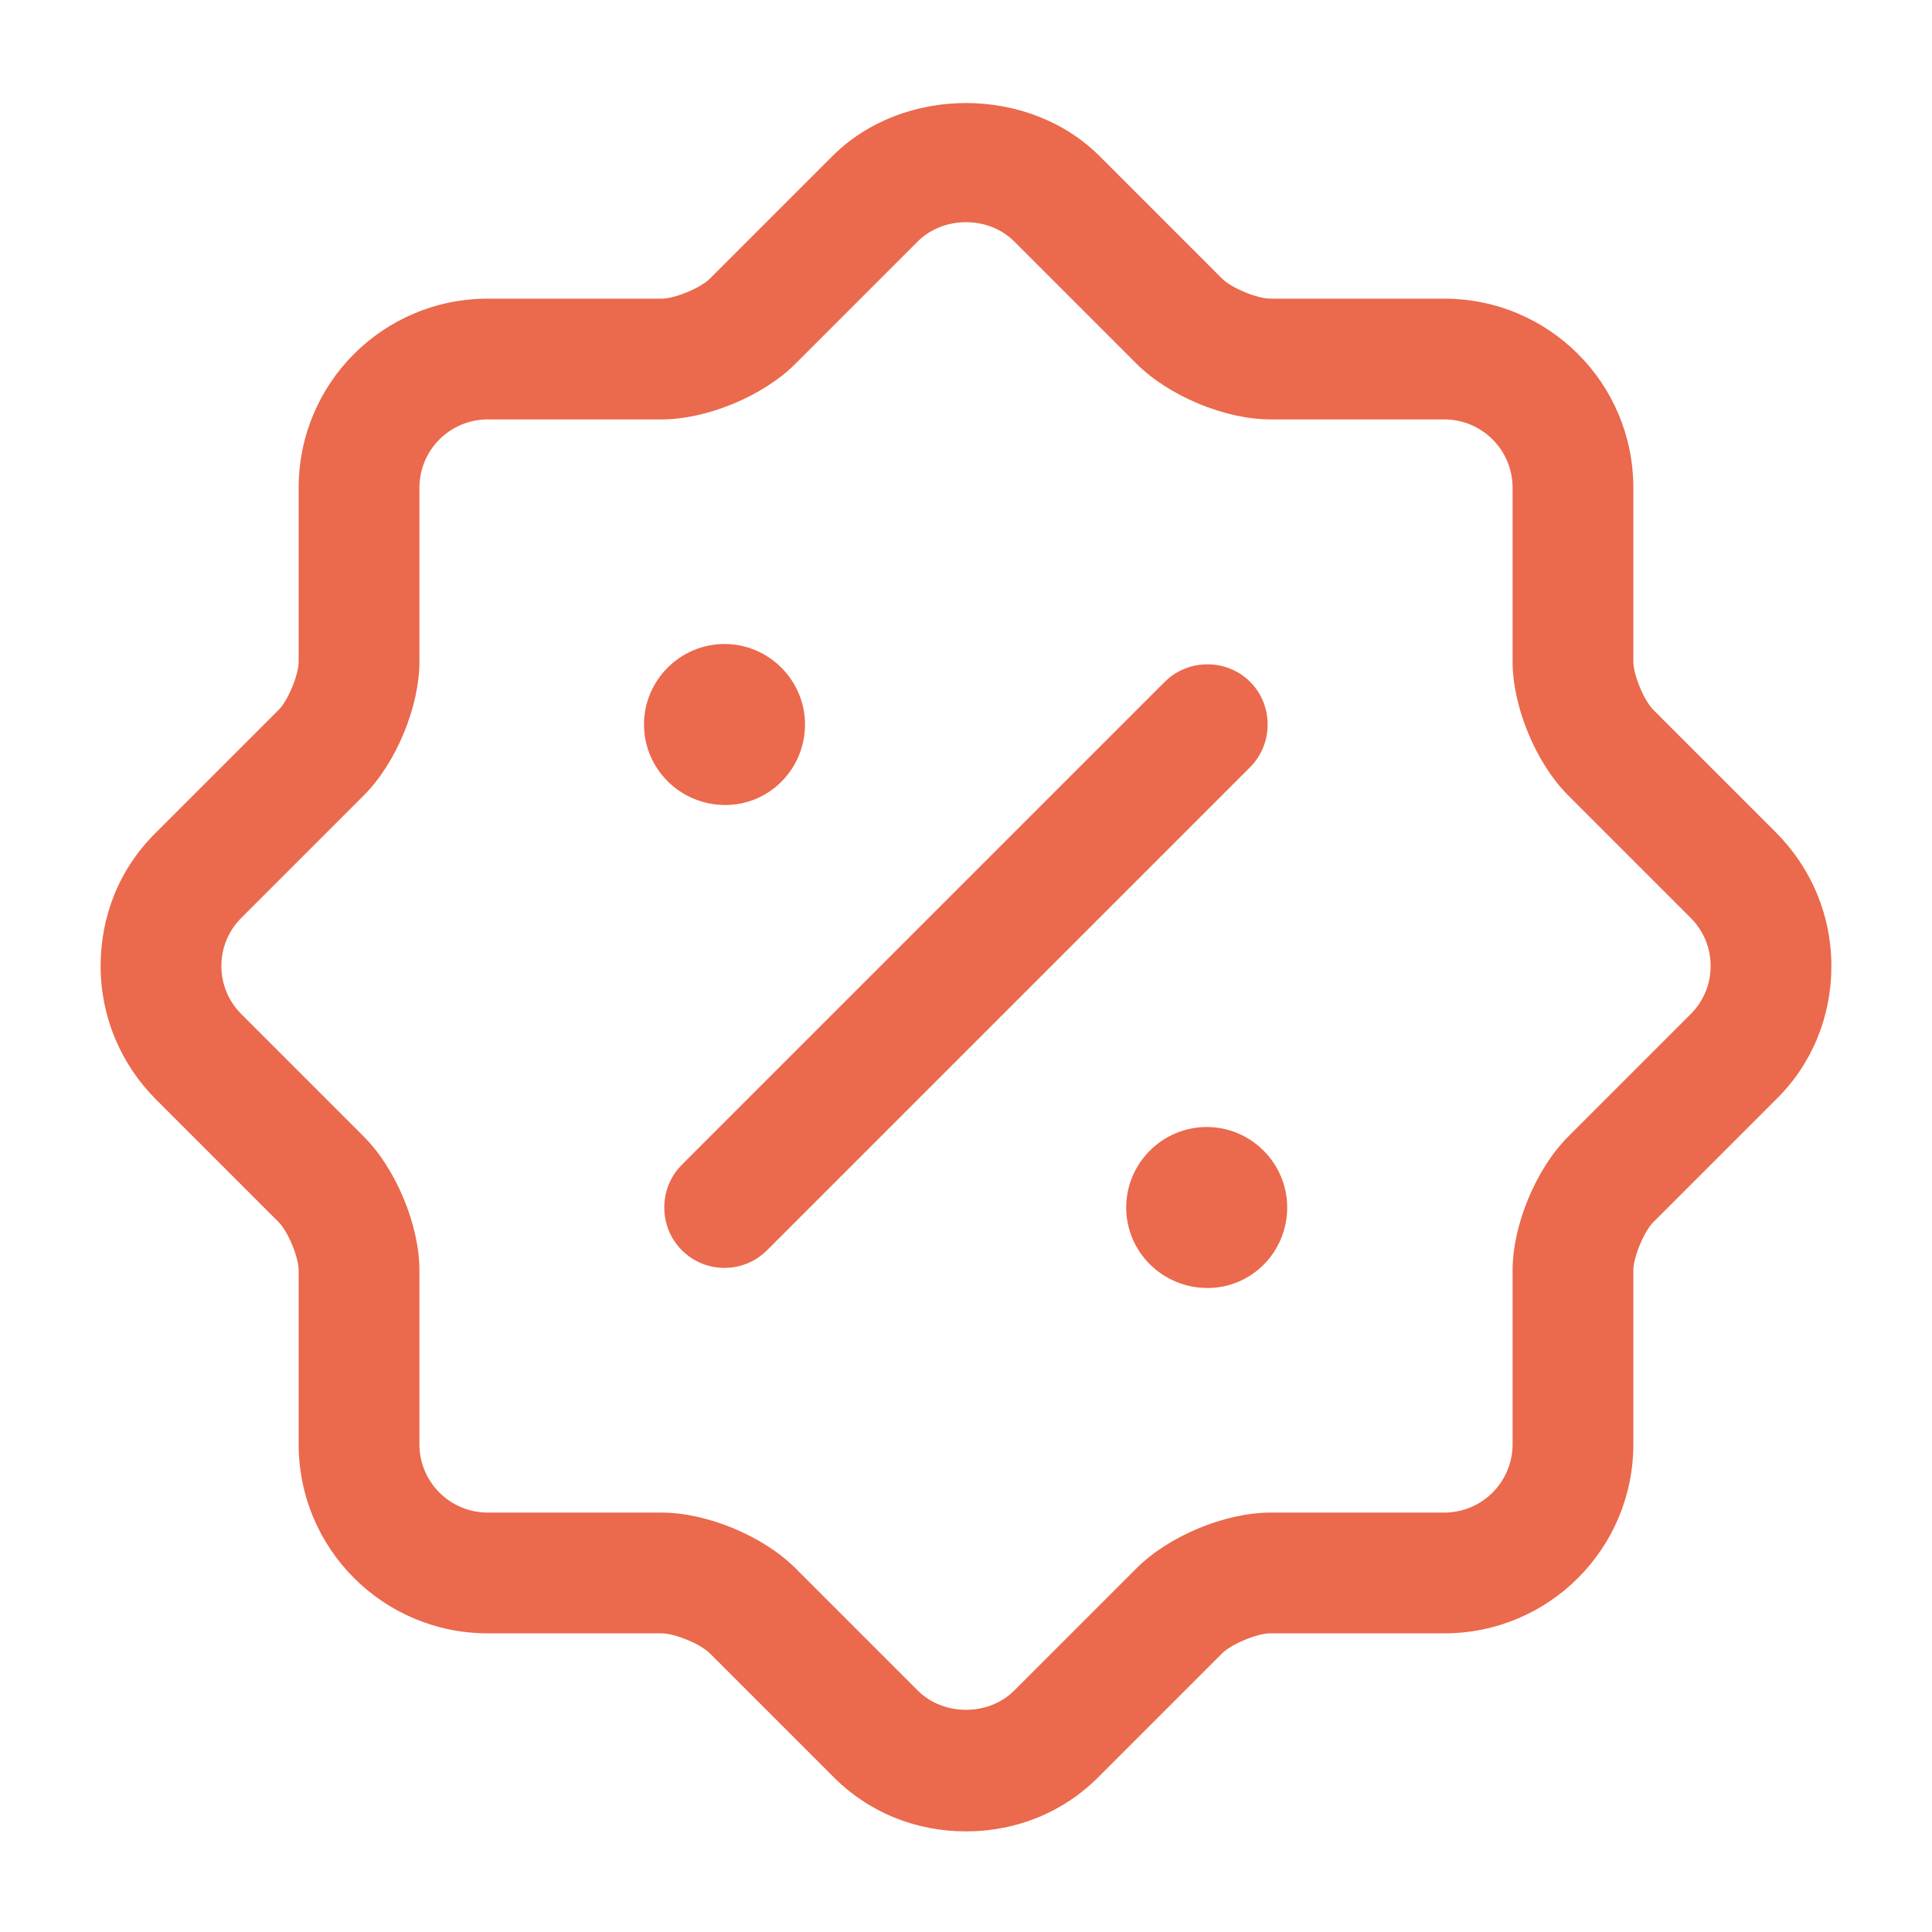 <svg width="48" height="48" viewBox="0 0 48 48" fill="none" xmlns="http://www.w3.org/2000/svg">
<path d="M24 45.5C22.74 45.5 21.56 45.02 20.68 44.12L17.64 41.08C17.4 40.84 16.76 40.58 16.44 40.58H12.12C9.52 40.58 7.42 38.48 7.42 35.88V31.56C7.42 31.24 7.16 30.6 6.92 30.36L3.88 27.32C3 26.44 2.5 25.26 2.5 24C2.5 22.74 2.98 21.56 3.88 20.68L6.92 17.64C7.16 17.4 7.42 16.76 7.42 16.44V12.12C7.42 9.52 9.52 7.42 12.12 7.42H16.44C16.76 7.42 17.4 7.16 17.64 6.92L20.68 3.88C22.44 2.12 25.56 2.12 27.32 3.88L30.36 6.92C30.6 7.16 31.24 7.42 31.56 7.42H35.88C38.48 7.42 40.58 9.52 40.58 12.12V16.44C40.58 16.76 40.84 17.4 41.08 17.64L44.12 20.68C45 21.56 45.5 22.74 45.5 24C45.5 25.26 45.02 26.44 44.12 27.32L41.08 30.36C40.84 30.6 40.58 31.24 40.58 31.56V35.88C40.58 38.48 38.48 40.58 35.88 40.58H31.56C31.24 40.58 30.6 40.84 30.36 41.08L27.32 44.12C26.44 45.02 25.26 45.5 24 45.5ZM9.04 28.24C9.84 29.04 10.42 30.44 10.42 31.56V35.88C10.42 36.82 11.18 37.58 12.12 37.58H16.44C17.56 37.58 18.96 38.16 19.76 38.96L22.8 42C23.44 42.64 24.56 42.64 25.2 42L28.24 38.96C29.04 38.16 30.44 37.58 31.56 37.58H35.88C36.82 37.58 37.58 36.82 37.58 35.88V31.56C37.58 30.44 38.16 29.04 38.96 28.24L42 25.2C42.32 24.88 42.5 24.46 42.5 24C42.5 23.54 42.32 23.12 42 22.8L38.96 19.76C38.16 18.96 37.58 17.56 37.58 16.44V12.12C37.58 11.18 36.82 10.42 35.88 10.42H31.56C30.44 10.42 29.04 9.84 28.24 9.04L25.2 6C24.56 5.36 23.44 5.36 22.8 6L19.76 9.04C18.96 9.84 17.56 10.42 16.44 10.42H12.12C11.18 10.42 10.42 11.18 10.42 12.12V16.44C10.42 17.56 9.84 18.96 9.04 19.76L6 22.8C5.68 23.12 5.5 23.54 5.5 24C5.5 24.46 5.68 24.88 6 25.2L9.04 28.24Z" fill="#EB694C"/>
<path d="M30 32C28.881 32 27.98 31.1 27.98 30C27.98 28.9 28.881 28 29.98 28C31.081 28 31.98 28.9 31.98 30C31.98 31.1 31.101 32 30 32Z" fill="#EB694C"/>
<path d="M18.02 20C16.9 20 16 19.1 16 18C16 16.9 16.9 16 18 16C19.1 16 20 16.9 20 18C20 19.1 19.12 20 18.02 20Z" fill="#EB694C"/>
<path d="M17.999 31.5C17.619 31.5 17.239 31.36 16.939 31.06C16.359 30.48 16.359 29.52 16.939 28.94L28.939 16.94C29.519 16.36 30.479 16.36 31.059 16.94C31.639 17.52 31.639 18.48 31.059 19.06L19.059 31.06C18.759 31.36 18.379 31.5 17.999 31.5Z" fill="#EB694C"/>
</svg>
